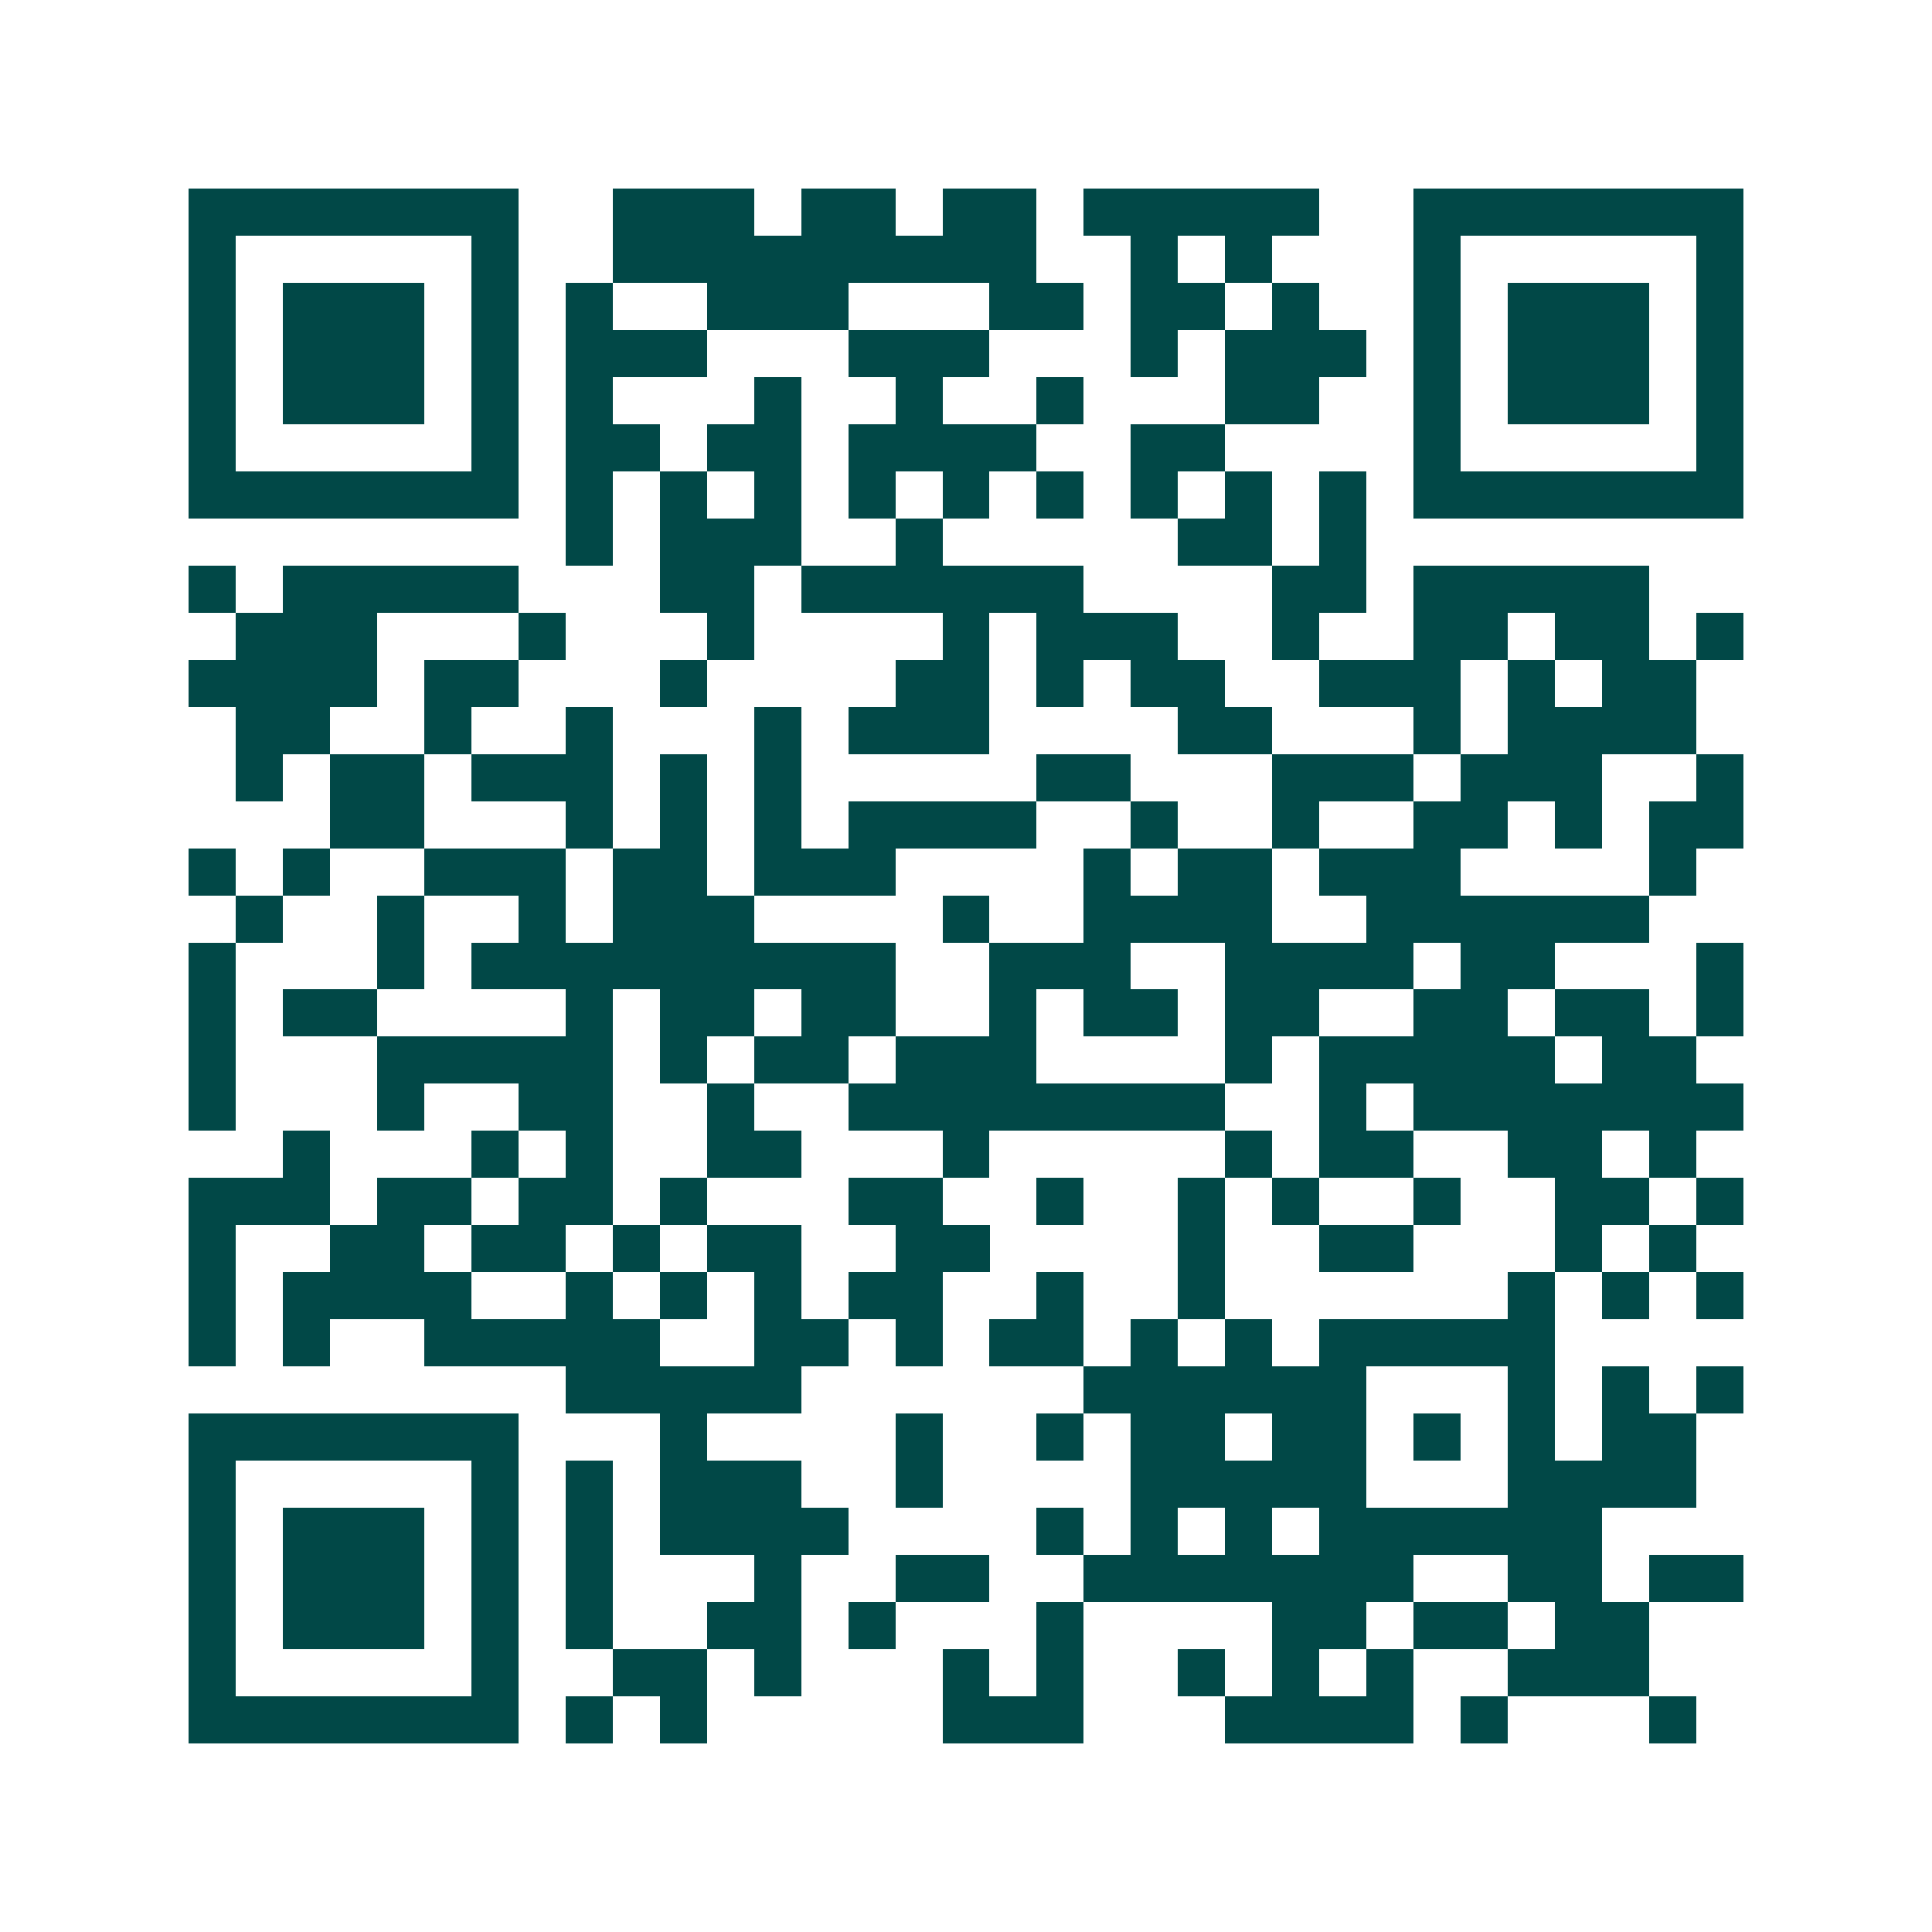 <svg xmlns="http://www.w3.org/2000/svg" width="200" height="200" viewBox="0 0 41 41" shape-rendering="crispEdges"><path fill="#ffffff" d="M0 0h41v41H0z"/><path stroke="#014847" d="M4 4.5h7m2 0h3m1 0h2m1 0h2m1 0h5m2 0h7M4 5.5h1m5 0h1m2 0h9m2 0h1m1 0h1m3 0h1m5 0h1M4 6.5h1m1 0h3m1 0h1m1 0h1m2 0h3m3 0h2m1 0h2m1 0h1m2 0h1m1 0h3m1 0h1M4 7.5h1m1 0h3m1 0h1m1 0h3m3 0h3m3 0h1m1 0h3m1 0h1m1 0h3m1 0h1M4 8.5h1m1 0h3m1 0h1m1 0h1m3 0h1m2 0h1m2 0h1m3 0h2m2 0h1m1 0h3m1 0h1M4 9.5h1m5 0h1m1 0h2m1 0h2m1 0h4m2 0h2m4 0h1m5 0h1M4 10.5h7m1 0h1m1 0h1m1 0h1m1 0h1m1 0h1m1 0h1m1 0h1m1 0h1m1 0h1m1 0h7M12 11.5h1m1 0h3m2 0h1m5 0h2m1 0h1M4 12.5h1m1 0h5m3 0h2m1 0h6m4 0h2m1 0h5M5 13.5h3m3 0h1m3 0h1m4 0h1m1 0h3m2 0h1m2 0h2m1 0h2m1 0h1M4 14.5h4m1 0h2m3 0h1m4 0h2m1 0h1m1 0h2m2 0h3m1 0h1m1 0h2M5 15.5h2m2 0h1m2 0h1m3 0h1m1 0h3m4 0h2m3 0h1m1 0h4M5 16.5h1m1 0h2m1 0h3m1 0h1m1 0h1m5 0h2m3 0h3m1 0h3m2 0h1M7 17.5h2m3 0h1m1 0h1m1 0h1m1 0h4m2 0h1m2 0h1m2 0h2m1 0h1m1 0h2M4 18.5h1m1 0h1m2 0h3m1 0h2m1 0h3m4 0h1m1 0h2m1 0h3m4 0h1M5 19.5h1m2 0h1m2 0h1m1 0h3m4 0h1m2 0h4m2 0h6M4 20.5h1m3 0h1m1 0h9m2 0h3m2 0h4m1 0h2m3 0h1M4 21.5h1m1 0h2m4 0h1m1 0h2m1 0h2m2 0h1m1 0h2m1 0h2m2 0h2m1 0h2m1 0h1M4 22.5h1m3 0h5m1 0h1m1 0h2m1 0h3m4 0h1m1 0h5m1 0h2M4 23.5h1m3 0h1m2 0h2m2 0h1m2 0h8m2 0h1m1 0h7M6 24.5h1m3 0h1m1 0h1m2 0h2m3 0h1m5 0h1m1 0h2m2 0h2m1 0h1M4 25.5h3m1 0h2m1 0h2m1 0h1m3 0h2m2 0h1m2 0h1m1 0h1m2 0h1m2 0h2m1 0h1M4 26.5h1m2 0h2m1 0h2m1 0h1m1 0h2m2 0h2m4 0h1m2 0h2m3 0h1m1 0h1M4 27.5h1m1 0h4m2 0h1m1 0h1m1 0h1m1 0h2m2 0h1m2 0h1m6 0h1m1 0h1m1 0h1M4 28.5h1m1 0h1m2 0h5m2 0h2m1 0h1m1 0h2m1 0h1m1 0h1m1 0h5M12 29.5h5m6 0h6m3 0h1m1 0h1m1 0h1M4 30.5h7m3 0h1m4 0h1m2 0h1m1 0h2m1 0h2m1 0h1m1 0h1m1 0h2M4 31.5h1m5 0h1m1 0h1m1 0h3m2 0h1m4 0h5m3 0h4M4 32.5h1m1 0h3m1 0h1m1 0h1m1 0h4m4 0h1m1 0h1m1 0h1m1 0h6M4 33.5h1m1 0h3m1 0h1m1 0h1m3 0h1m2 0h2m2 0h7m2 0h2m1 0h2M4 34.5h1m1 0h3m1 0h1m1 0h1m2 0h2m1 0h1m3 0h1m4 0h2m1 0h2m1 0h2M4 35.5h1m5 0h1m2 0h2m1 0h1m3 0h1m1 0h1m2 0h1m1 0h1m1 0h1m2 0h3M4 36.5h7m1 0h1m1 0h1m5 0h3m3 0h4m1 0h1m3 0h1"/></svg>
